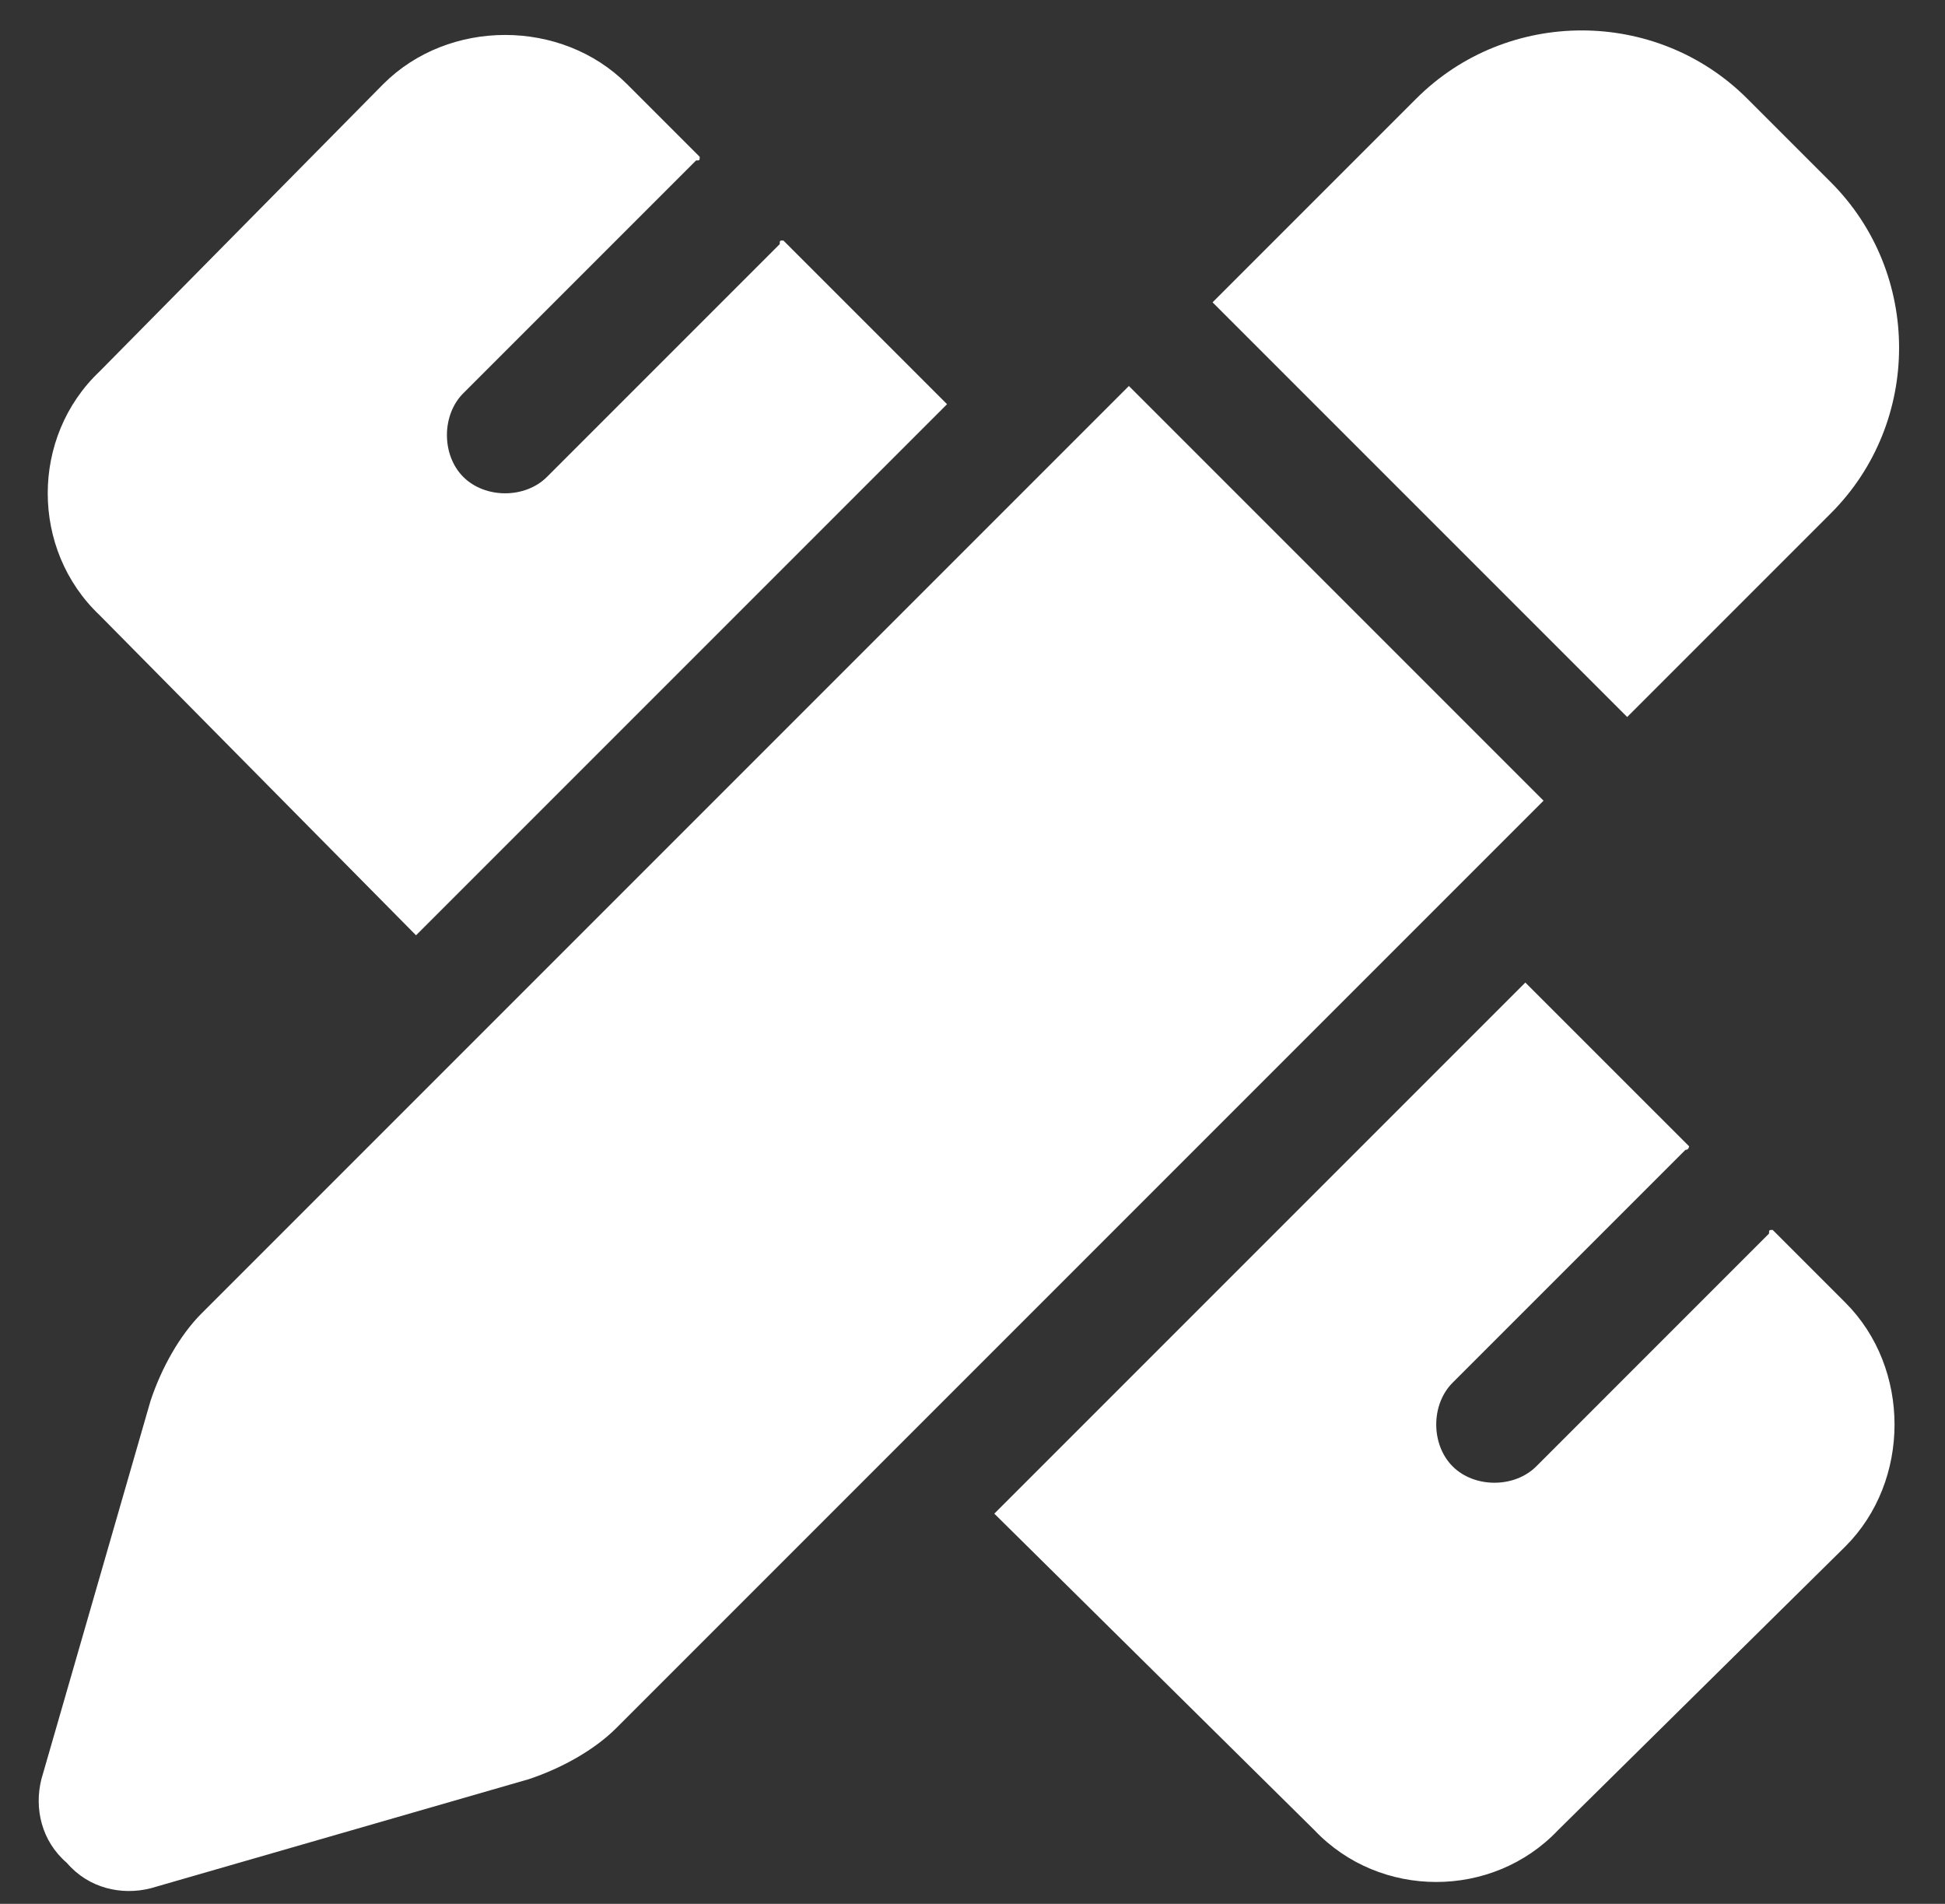 <svg xmlns="http://www.w3.org/2000/svg" width="47" height="46" viewBox="0 0 47 46" fill="none"><rect x="0" y="0" width="47" height="46" fill="#333333" stroke="none"/><path d="M44.242 4.404C46.44 6.602 46.44 10.205 44.242 12.402L39.32 17.324L29.301 7.305L34.223 2.383C36.42 0.186 40.023 0.186 42.221 2.383L44.242 4.404ZM4.867 31.738L27.279 9.326L37.299 19.346L14.887 41.758C14.359 42.285 13.568 42.725 12.777 42.988L3.637 45.625C2.934 45.801 2.143 45.625 1.615 45.01C1 44.482 0.824 43.691 1 42.988L3.637 33.848C3.9 33.057 4.34 32.266 4.867 31.738ZM22.885 9.766L10.053 22.598L2.406 14.863C0.736 13.281 0.736 10.557 2.406 8.975L9.262 2.031C10.844 0.449 13.568 0.449 15.15 2.031L16.908 3.789C16.908 3.877 16.908 3.877 16.82 3.877L11.195 9.502C10.668 10.029 10.668 10.996 11.195 11.523C11.723 12.051 12.69 12.051 13.217 11.523L18.842 5.898C18.842 5.811 18.842 5.811 18.93 5.811L22.885 9.766ZM40.815 27.695C40.815 27.695 40.815 27.783 40.727 27.783L35.102 33.408C34.574 33.935 34.574 34.902 35.102 35.43C35.629 35.957 36.596 35.957 37.123 35.43L42.748 29.805C42.748 29.717 42.748 29.717 42.836 29.717L44.594 31.475C46.176 33.057 46.176 35.781 44.594 37.363L37.65 44.219C36.068 45.889 33.344 45.889 31.762 44.219L24.027 36.572L36.859 23.74L40.815 27.695Z" fill="white"></path></svg>